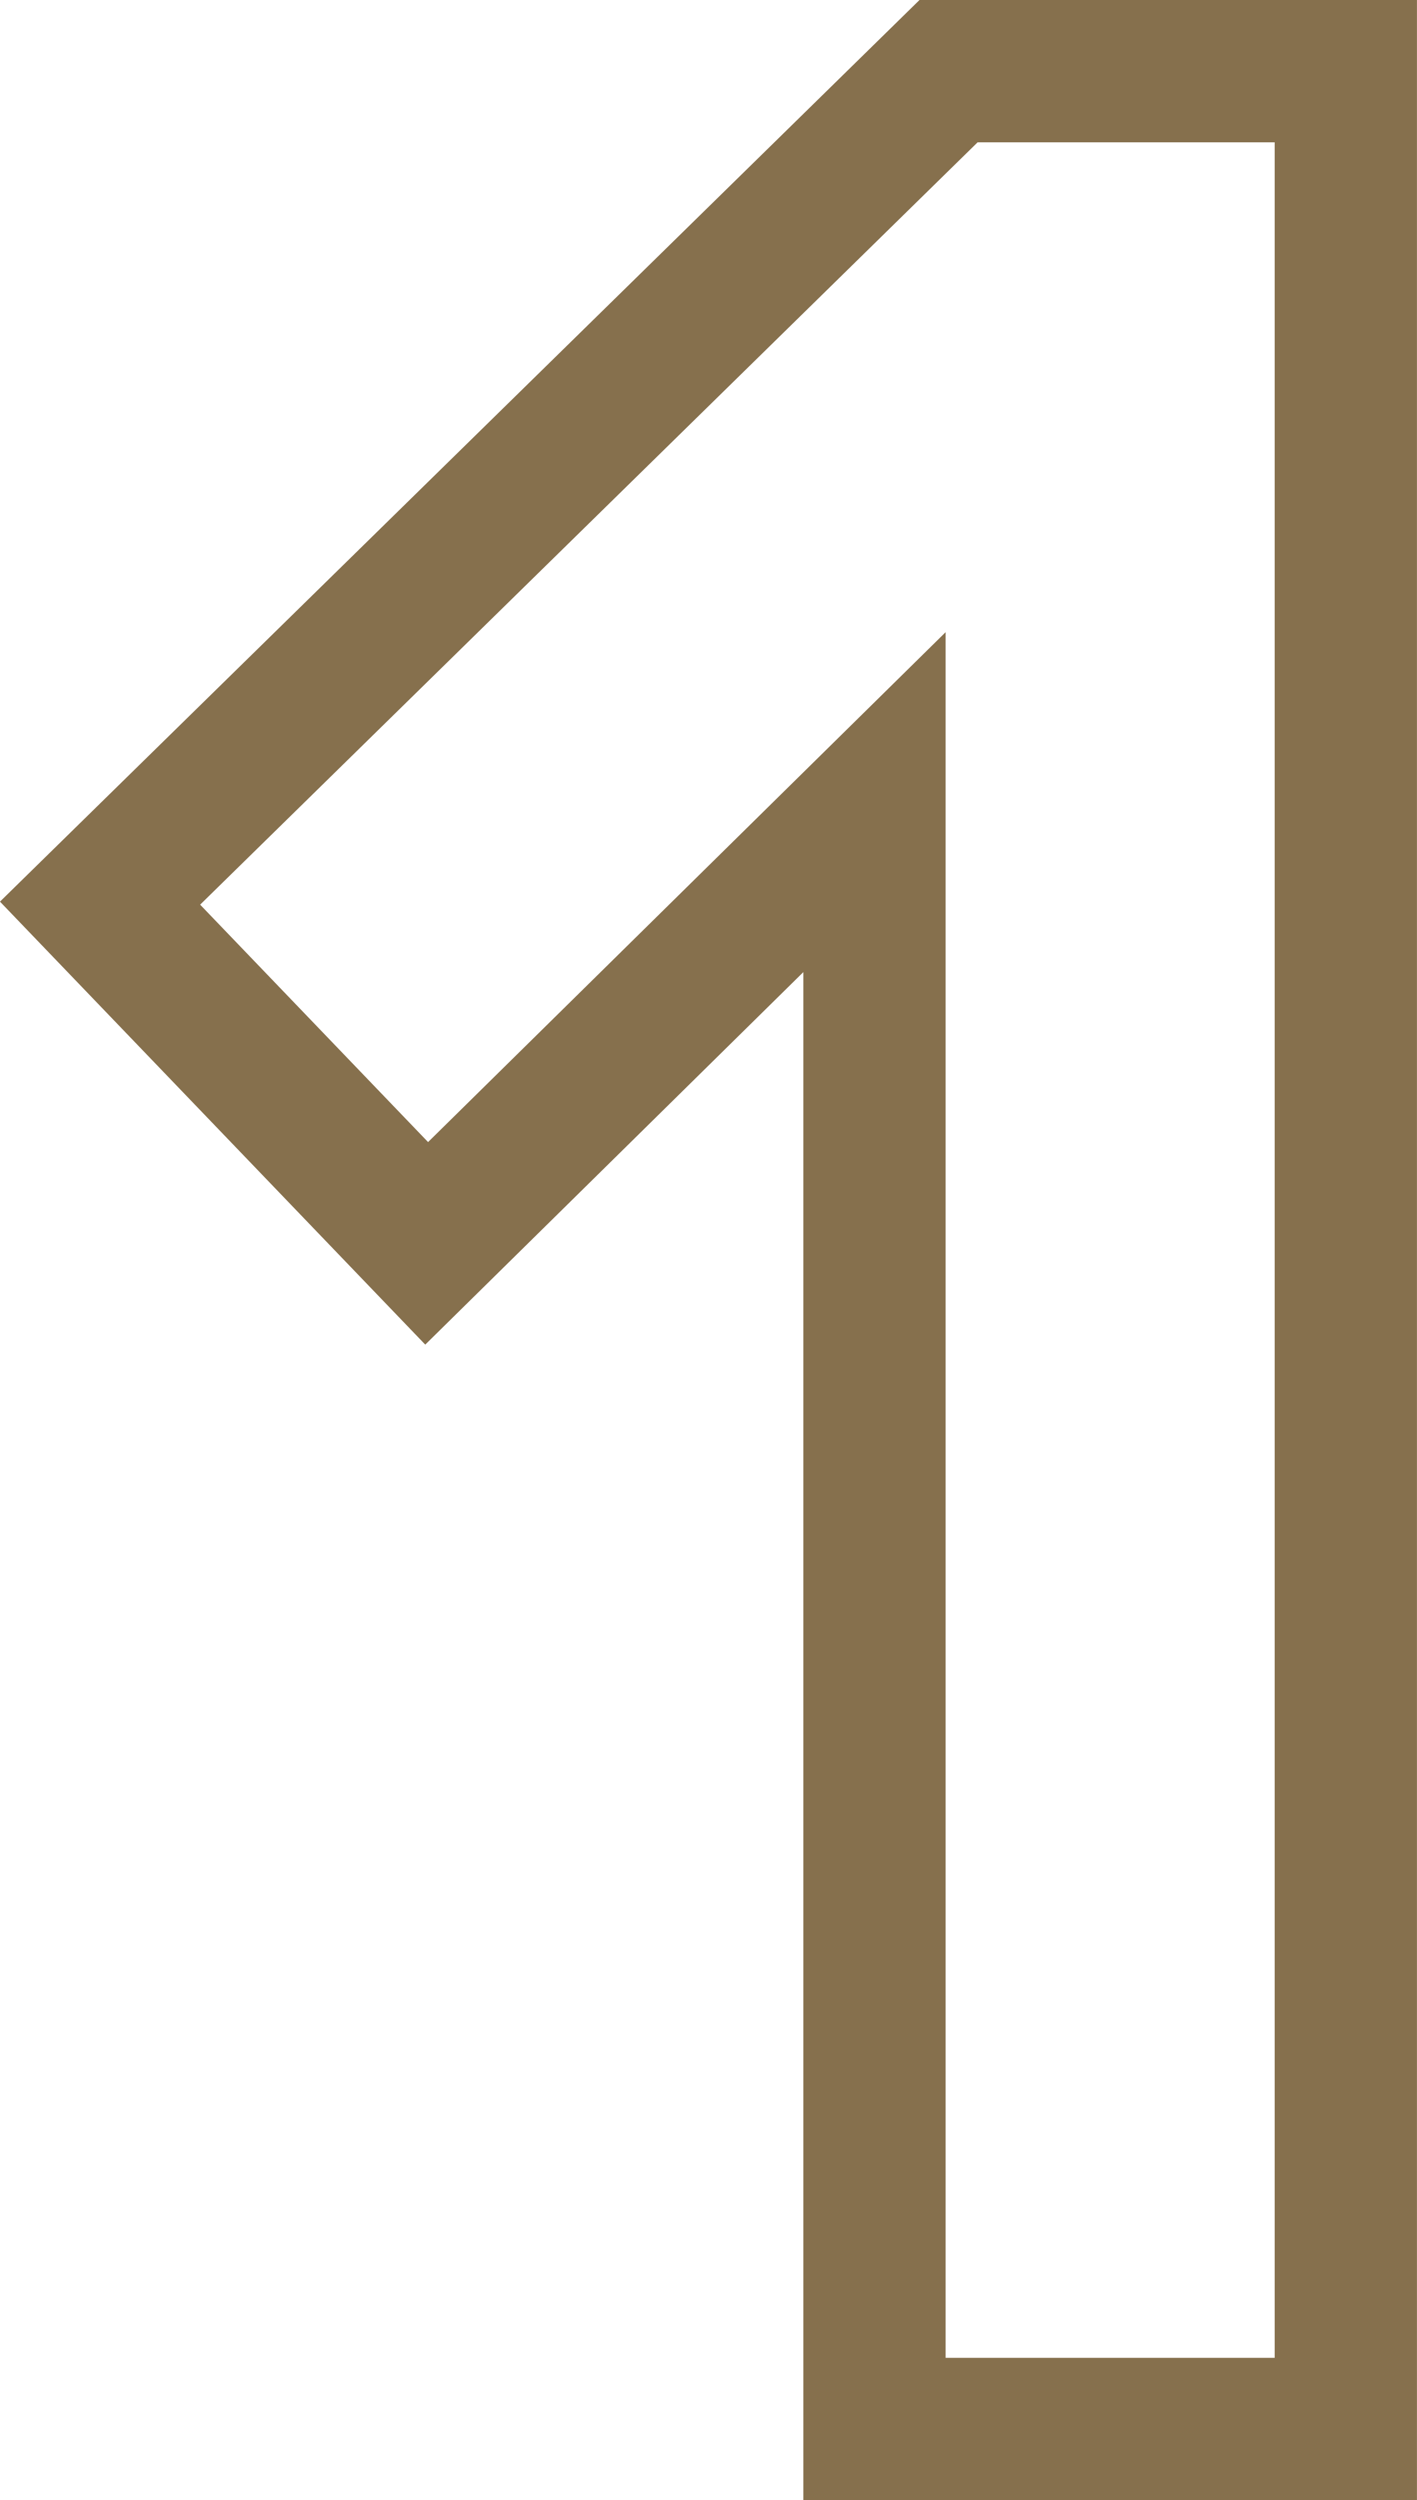<svg xmlns="http://www.w3.org/2000/svg" width="29.88" height="52.7" viewBox="0 0 29.88 52.7"><defs><style>.a{fill:none;stroke:#86704d;stroke-width:3px;}</style></defs><path class="a" d="M2.023-49.7-15.869-32.163l6.887,7.171,9.443-9.3V0H10.4V-49.7Z" transform="translate(17.979 51.2)"/></svg>